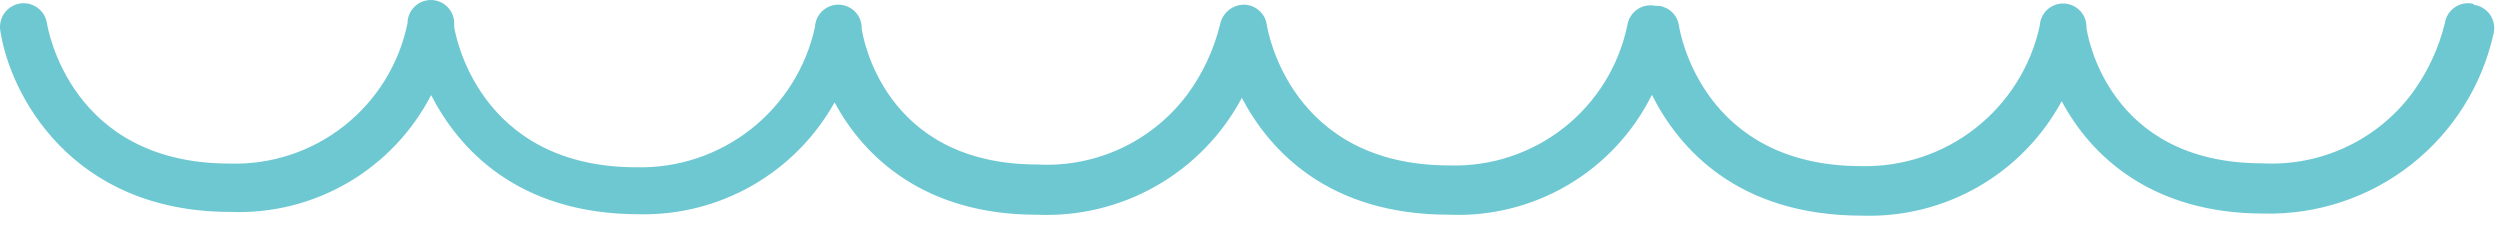 <svg width="107" height="10" viewBox="0 0 107 10" fill="none" xmlns="http://www.w3.org/2000/svg">
<path d="M105.841 0.16C105.708 0.131 105.569 0.13 105.435 0.157C105.301 0.183 105.174 0.237 105.061 0.315C104.949 0.393 104.854 0.493 104.781 0.609C104.709 0.725 104.661 0.855 104.641 0.99C104.375 2.072 103.9 3.091 103.241 3.99C102.501 4.98 101.528 5.773 100.408 6.296C99.288 6.819 98.056 7.058 96.821 6.99C90.181 6.99 89.331 1.43 89.301 1.19C89.312 0.925 89.217 0.666 89.037 0.471C88.856 0.276 88.606 0.161 88.341 0.15C88.076 0.139 87.817 0.235 87.622 0.415C87.427 0.595 87.312 0.845 87.301 1.11C86.922 2.839 85.953 4.383 84.561 5.477C83.17 6.572 81.441 7.149 79.671 7.11C72.861 7.11 71.901 1.36 71.861 1.11C71.833 0.894 71.734 0.692 71.581 0.537C71.427 0.382 71.227 0.281 71.011 0.25H70.851C70.718 0.221 70.579 0.22 70.445 0.247C70.311 0.273 70.184 0.327 70.071 0.405C69.959 0.483 69.864 0.583 69.791 0.699C69.719 0.815 69.671 0.945 69.651 1.08C69.29 2.817 68.328 4.37 66.934 5.468C65.54 6.565 63.804 7.136 62.031 7.08C55.231 7.08 54.261 1.31 54.221 1.08C54.192 0.836 54.074 0.612 53.889 0.449C53.705 0.287 53.467 0.198 53.221 0.2C52.984 0.207 52.756 0.293 52.575 0.446C52.393 0.598 52.269 0.808 52.221 1.04C51.957 2.122 51.481 3.142 50.821 4.04C50.081 5.03 49.108 5.823 47.988 6.346C46.868 6.869 45.636 7.108 44.401 7.04C37.771 7.04 36.921 1.48 36.881 1.24C36.892 0.975 36.797 0.716 36.617 0.521C36.437 0.326 36.186 0.211 35.921 0.2C35.656 0.189 35.397 0.285 35.202 0.465C35.007 0.645 34.892 0.895 34.881 1.16C34.502 2.889 33.533 4.433 32.142 5.527C30.75 6.622 29.021 7.199 27.251 7.16C20.451 7.16 19.481 1.42 19.441 1.16C19.445 1.107 19.445 1.053 19.441 1C19.441 0.735 19.336 0.48 19.148 0.293C18.961 0.105 18.706 0 18.441 0C18.176 0 17.922 0.105 17.734 0.293C17.547 0.48 17.441 0.735 17.441 1C17.082 2.738 16.12 4.292 14.726 5.39C13.332 6.488 11.595 7.058 9.821 7C3.031 7 2.051 1.24 2.011 1C1.971 0.735 1.828 0.496 1.612 0.337C1.397 0.177 1.126 0.11 0.861 0.15C0.596 0.19 0.357 0.333 0.198 0.549C0.039 0.765 -0.029 1.035 0.011 1.3C0.411 3.99 3.011 9.07 9.861 9.07C11.62 9.14 13.363 8.707 14.885 7.822C16.406 6.936 17.644 5.635 18.451 4.07C19.611 6.32 22.111 9.17 27.361 9.17C29.058 9.206 30.733 8.779 32.206 7.935C33.678 7.091 34.894 5.862 35.721 4.38C36.981 6.74 39.601 9.19 44.361 9.19C46.149 9.272 47.924 8.846 49.48 7.962C51.035 7.077 52.308 5.769 53.151 4.19C54.331 6.43 56.841 9.19 62.021 9.19C63.809 9.265 65.58 8.82 67.121 7.91C68.661 7 69.905 5.662 70.701 4.06C71.841 6.32 74.341 9.23 79.701 9.23C81.439 9.287 83.159 8.859 84.668 7.994C86.176 7.128 87.413 5.859 88.241 4.33C89.501 6.7 92.121 9.14 96.881 9.14C99.166 9.197 101.399 8.457 103.196 7.046C104.994 5.635 106.244 3.642 106.731 1.41C106.76 1.276 106.761 1.138 106.734 1.004C106.708 0.87 106.654 0.743 106.576 0.63C106.498 0.518 106.398 0.422 106.282 0.35C106.166 0.278 106.036 0.23 105.901 0.21" fill="#6EC8D2"/>
</svg>
